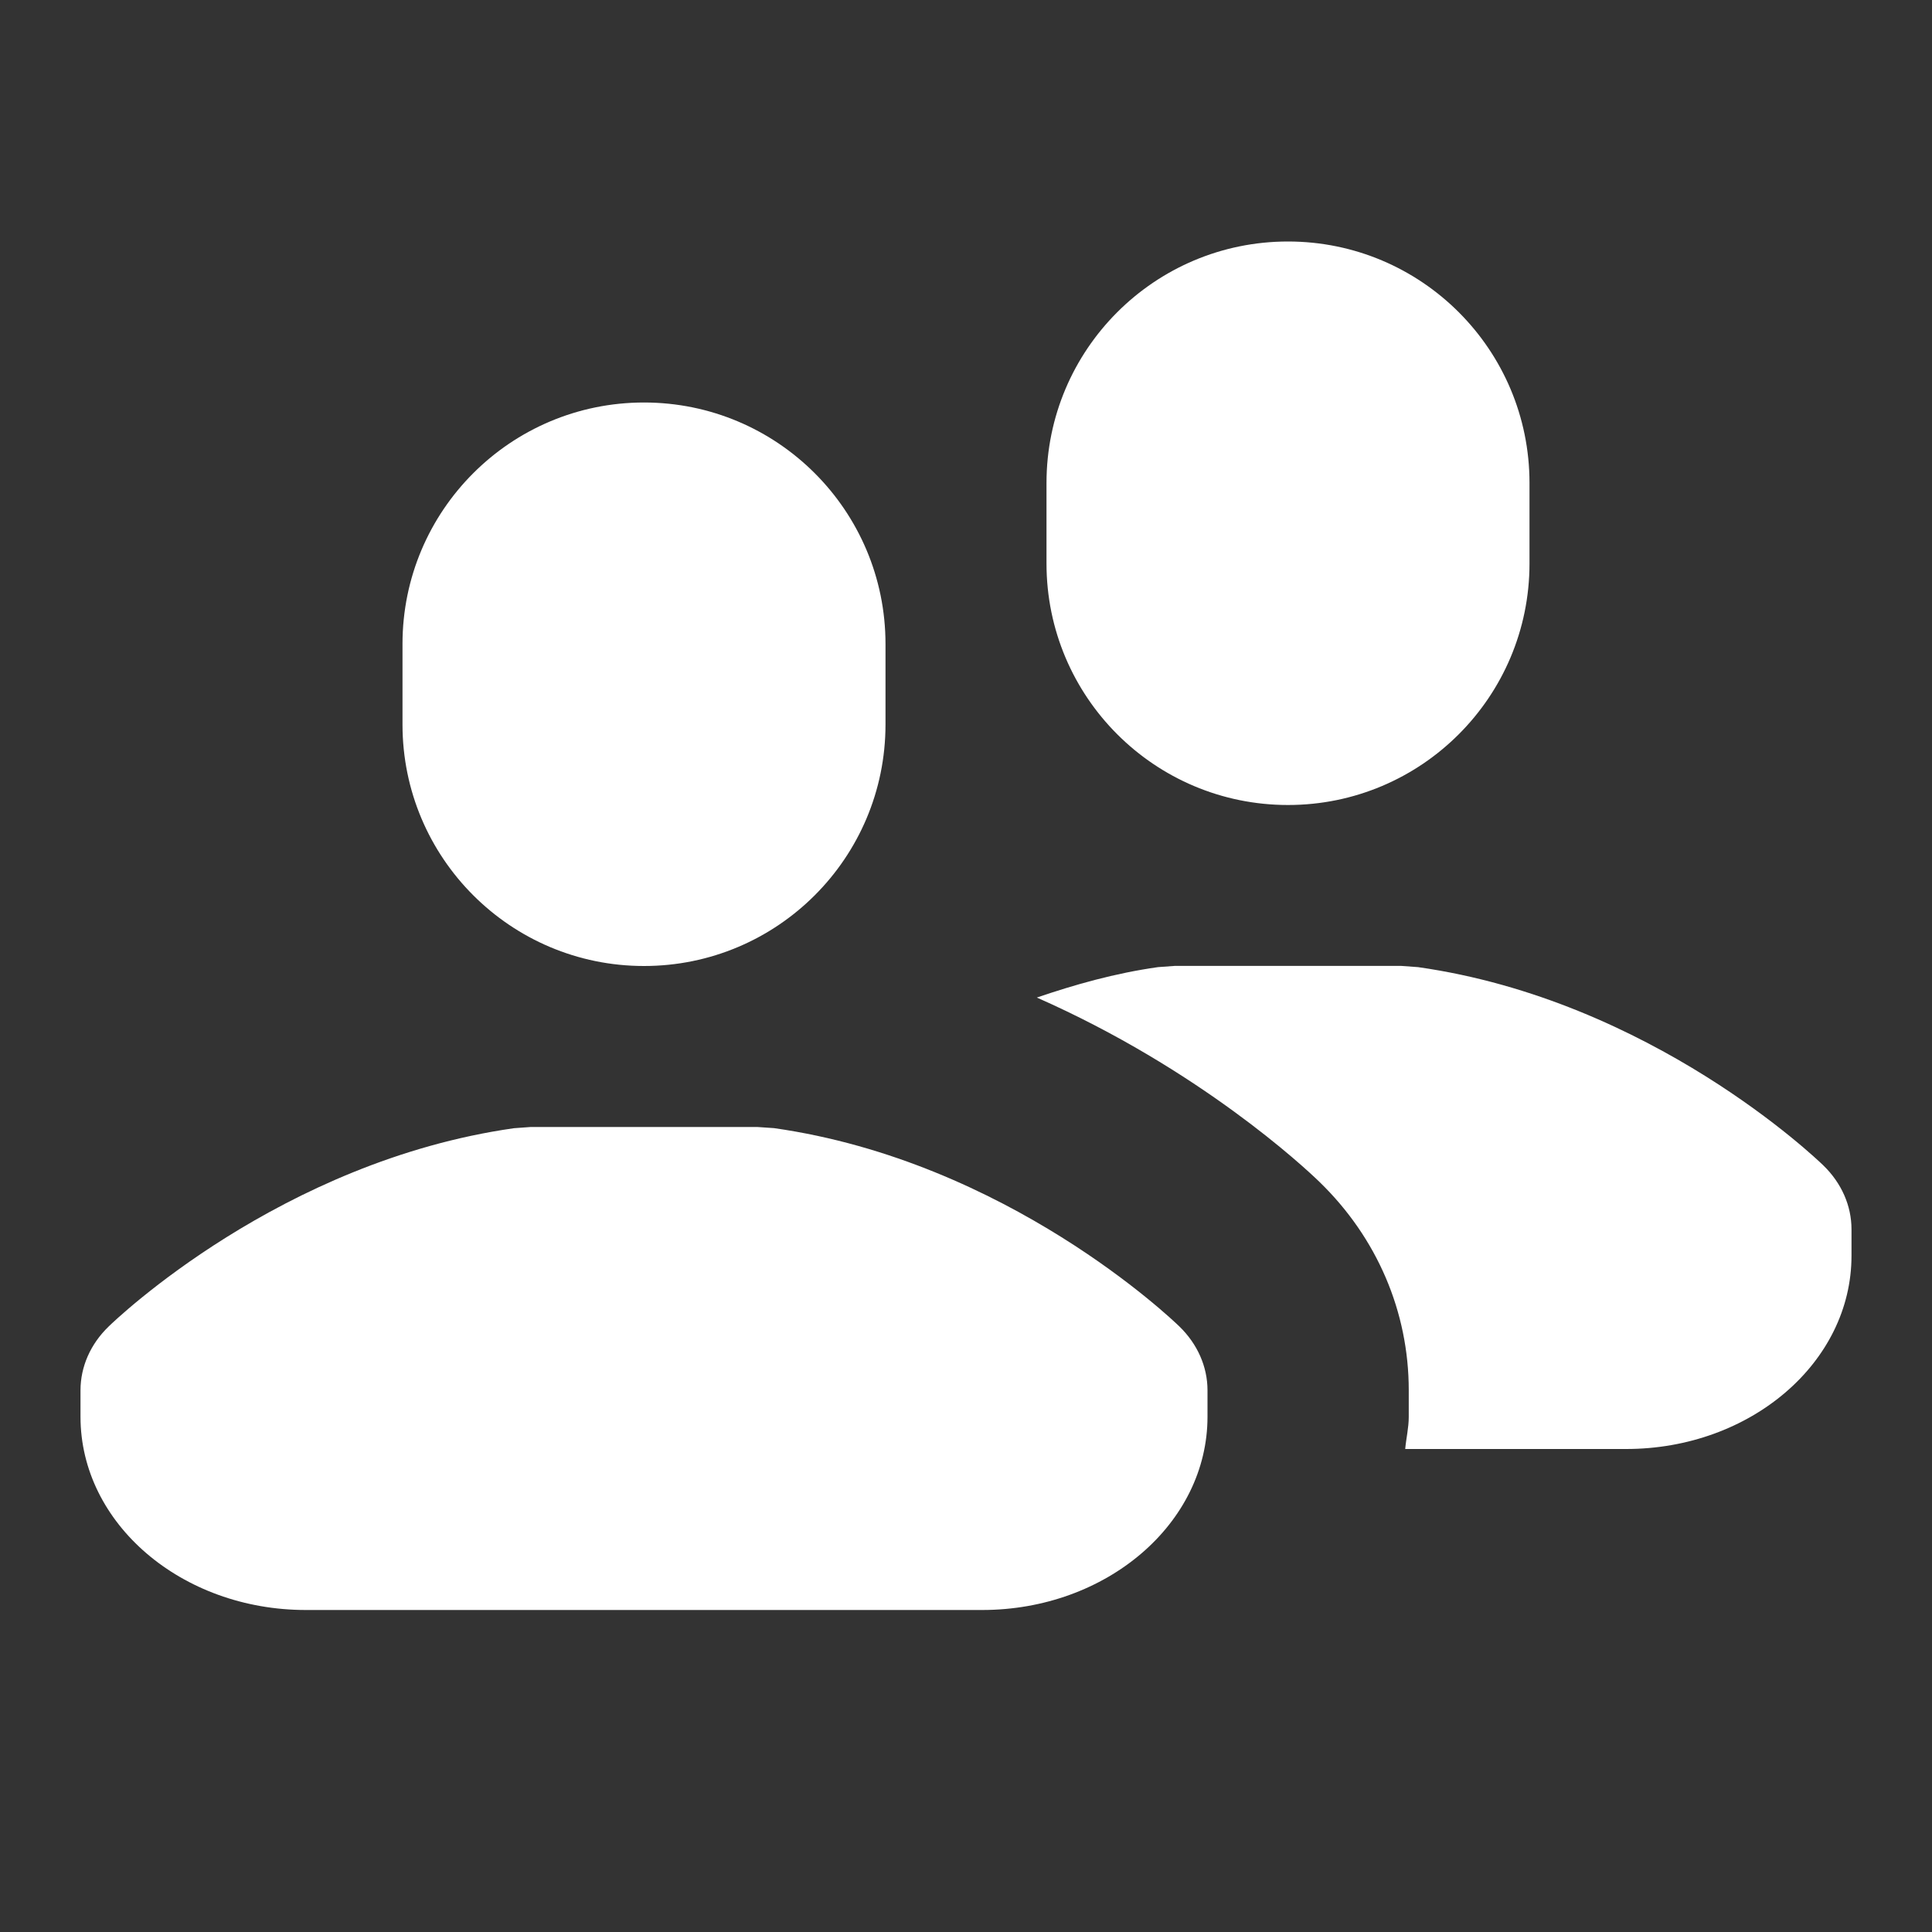 <svg xmlns="http://www.w3.org/2000/svg" fill="none" viewBox="0 0 24 24" height="24" width="24">
<rect x="0" y="0" width="24" height="24" fill="#333333" stroke="none"/>
<path fill="white" d="M14.65 16.477C14.564 16.394 12.513 14.426 9.615 14.014C9.544 14.01 9.48 14.005 9.409 14C8.953 14 7.047 14 6.591 14C6.52 14.005 6.456 14.01 6.385 14.015C3.487 14.427 1.436 16.394 1.35 16.478C1.124 16.696 1 16.978 1 17.271V17.6C1 18.925 2.254 20 3.8 20H12.2C13.746 20 15 18.925 15 17.6V17.271C15 16.978 14.876 16.696 14.65 16.477ZM8 5C6.343 5 5 6.343 5 8C5 8.096 5 8.904 5 9C5 10.657 6.343 12 8 12C9.657 12 11 10.657 11 9C11 8.904 11 8.096 11 8C11 6.343 9.657 5 8 5ZM16 3C14.343 3 13 4.343 13 6C13 6.096 13 6.904 13 7C13 8.657 14.343 10 16 10C17.657 10 19 8.657 19 7C19 6.904 19 6.096 19 6C19 4.343 17.657 3 16 3ZM22.65 14.477C22.564 14.394 20.513 12.426 17.615 12.014C17.544 12.009 17.48 12.004 17.409 11.999C16.953 11.999 15.047 11.999 14.591 11.999C14.52 12.004 14.456 12.008 14.385 12.014C13.848 12.09 13.352 12.231 12.88 12.392C14.895 13.281 16.201 14.497 16.392 14.683C17.107 15.377 17.5 16.296 17.5 17.27V17.6C17.5 17.737 17.468 17.866 17.456 18H20.2C21.746 18 23 16.925 23 15.6V15.271C23 14.978 22.876 14.696 22.65 14.477Z"></path>
</svg>
